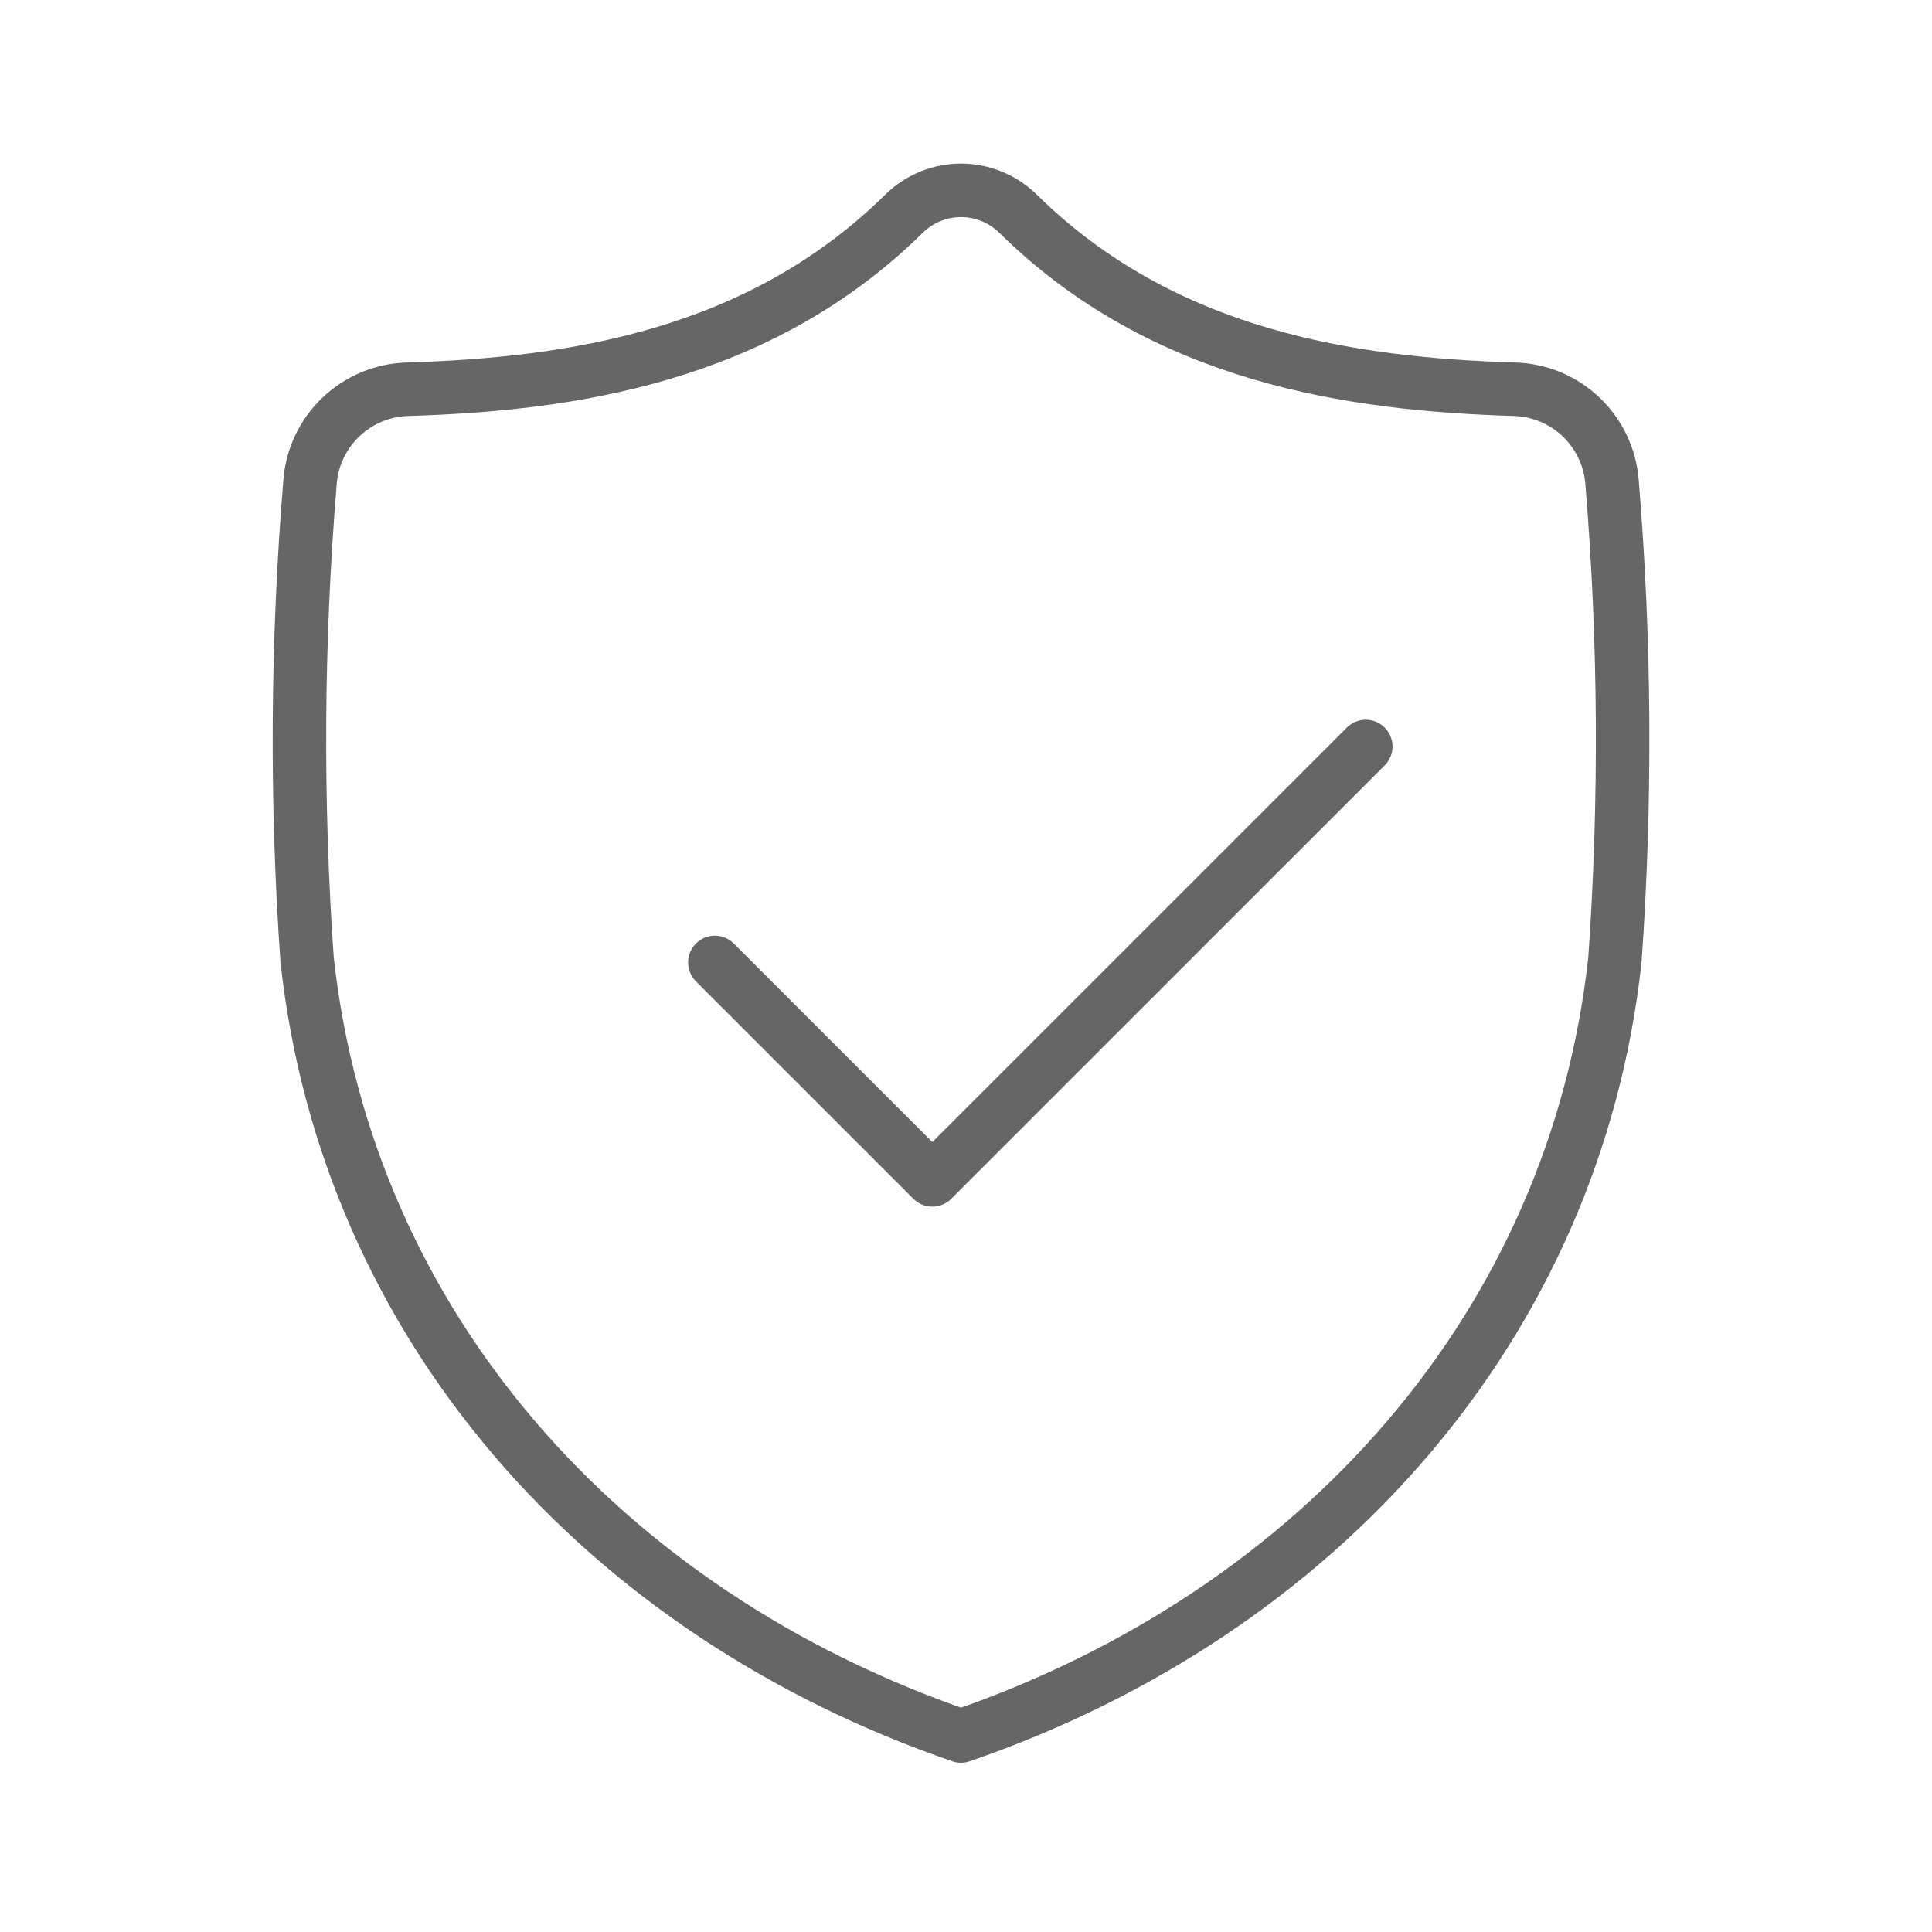 <svg fill="none" height="65" viewBox="0 0 65 65" width="65" xmlns="http://www.w3.org/2000/svg"><g opacity=".6" stroke="#000" stroke-linecap="round" stroke-linejoin="round" stroke-width="1.8"><path d="m32.333 58.406c12.057-4.156 20.652-13.817 22-26.119.373-5.34.343-10.7-.095-16.036-.058-.841-.427-1.63-1.035-2.214-.609-.583-1.413-.919-2.256-.941-5.455-.168-11.795-1.077-16.693-5.903-.512-.505-1.202-.789-1.921-.789s-1.409.283-1.921.789c-4.9 4.825-11.24 5.735-16.693 5.903-.843.022-1.647.357-2.256.941-.609.583-.978 1.373-1.035 2.214-.437 5.335-.47 10.696-.096 16.036 1.349 12.301 9.943 21.963 22 26.119z"/><path d="m24.051 32.381 7.316 7.315 14.583-14.581"/></g></svg>
